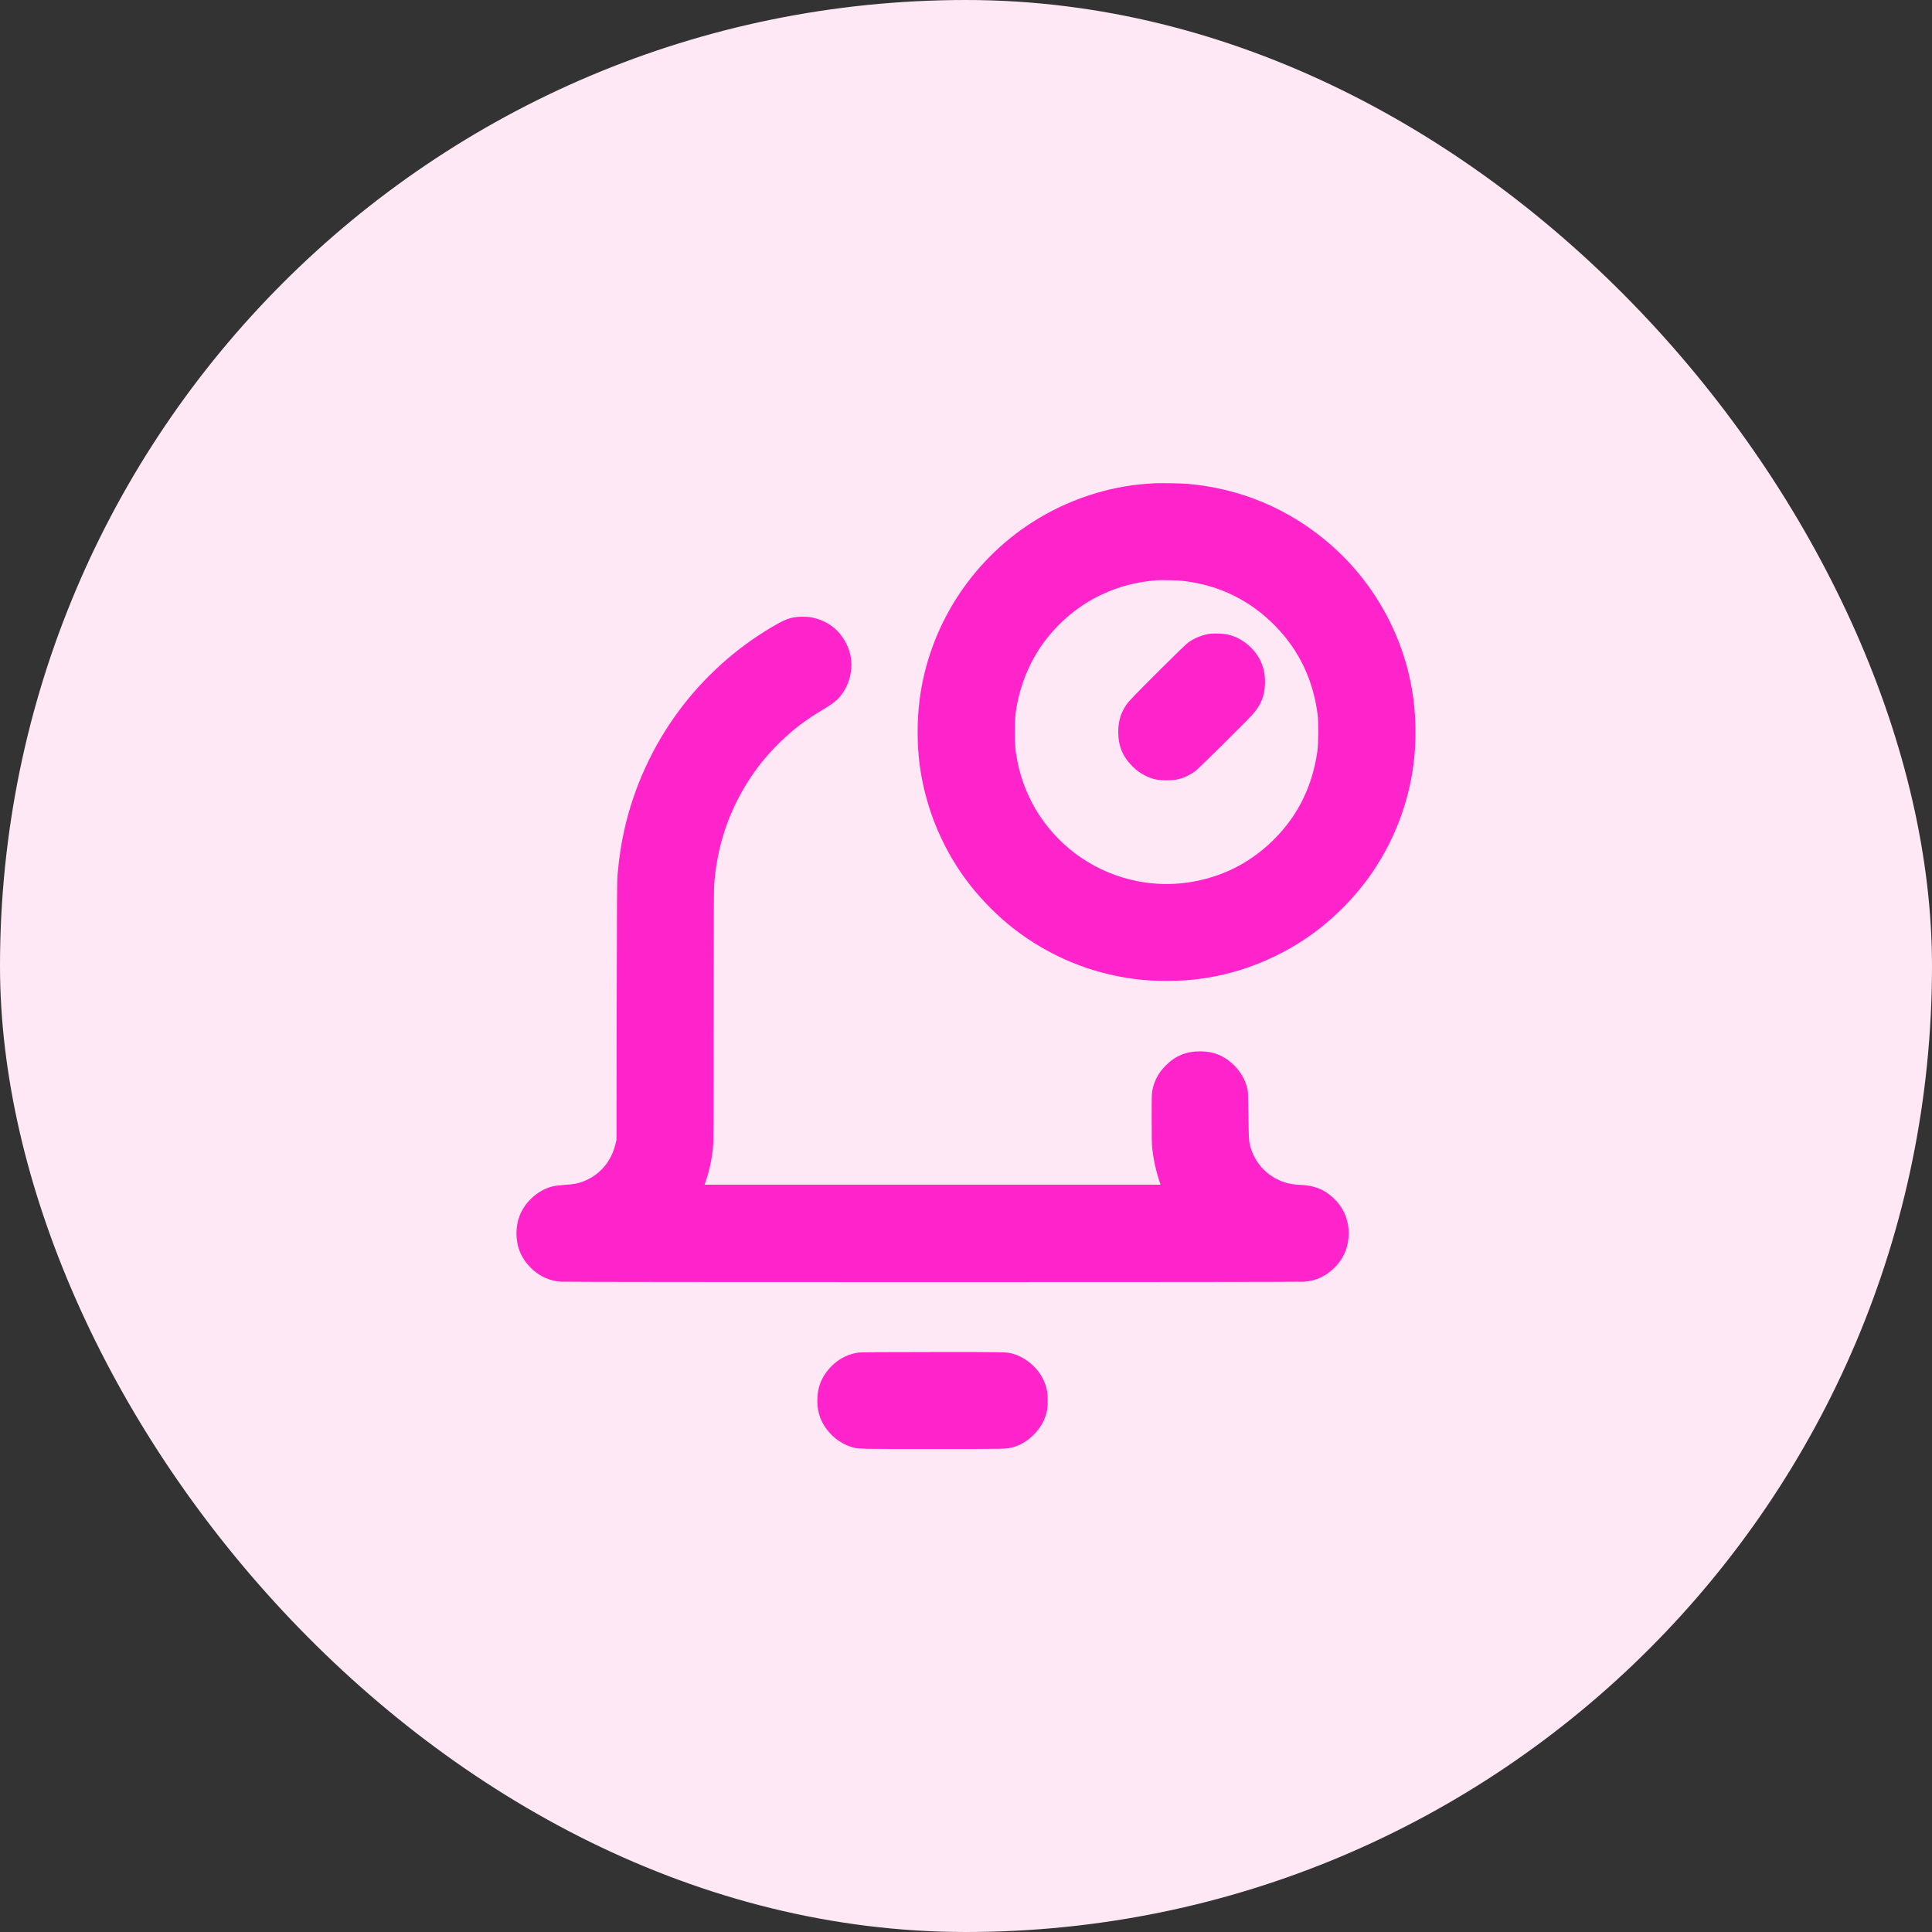 <svg width="40" height="40" viewBox="0 0 40 40" fill="none" xmlns="http://www.w3.org/2000/svg">
<rect x="0" y="0" width="40" height="40" fill="#333333" stroke="none"/>
<rect width="40" height="40" rx="20" fill="#FFE8F5"/>
<path fill-rule="evenodd" clip-rule="evenodd" d="M23.908 10.005C23.886 10.007 23.814 10.012 23.748 10.016C22.927 10.073 22.092 10.353 21.378 10.809C20.094 11.63 19.234 12.982 19.04 14.483C18.985 14.904 18.985 15.408 19.04 15.829C19.158 16.742 19.533 17.631 20.103 18.348C20.355 18.665 20.668 18.977 20.98 19.221C21.715 19.794 22.587 20.157 23.508 20.271C23.736 20.3 23.871 20.307 24.152 20.307C24.502 20.307 24.728 20.289 25.044 20.235C25.866 20.094 26.678 19.731 27.34 19.209C27.646 18.967 27.963 18.651 28.205 18.344C28.776 17.622 29.146 16.745 29.264 15.832C29.32 15.405 29.32 14.906 29.264 14.48C29.104 13.244 28.491 12.1 27.548 11.276C26.709 10.543 25.686 10.11 24.572 10.016C24.468 10.007 23.984 9.999 23.908 10.005ZM23.956 12.013C23.526 12.047 23.165 12.141 22.796 12.316C22.283 12.557 21.816 12.97 21.503 13.457C21.287 13.793 21.126 14.201 21.056 14.592C21.017 14.807 21.013 14.866 21.013 15.152C21.012 15.453 21.019 15.527 21.065 15.764C21.143 16.162 21.3 16.547 21.521 16.882C21.99 17.592 22.712 18.078 23.544 18.243C24.005 18.335 24.486 18.32 24.948 18.2C25.513 18.053 26 17.767 26.416 17.339C26.892 16.849 27.181 16.245 27.277 15.536C27.296 15.4 27.299 14.942 27.282 14.808C27.191 14.084 26.899 13.468 26.408 12.965C25.89 12.433 25.249 12.117 24.504 12.028C24.401 12.015 24.046 12.006 23.956 12.013ZM16.428 12.784C16.29 12.812 16.195 12.855 15.952 13C15.218 13.438 14.57 14.024 14.059 14.712C13.515 15.443 13.126 16.292 12.927 17.176C12.861 17.471 12.819 17.743 12.787 18.096C12.774 18.231 12.773 18.477 12.768 20.92L12.764 23.596L12.745 23.676C12.659 24.054 12.404 24.345 12.047 24.471C11.943 24.507 11.87 24.52 11.688 24.532C11.476 24.547 11.391 24.566 11.257 24.631C11.12 24.698 10.986 24.809 10.887 24.94C10.74 25.136 10.676 25.366 10.697 25.627C10.716 25.863 10.806 26.059 10.976 26.235C11.071 26.334 11.182 26.41 11.307 26.464C11.402 26.505 11.493 26.526 11.613 26.536C11.744 26.547 26.872 26.547 27.004 26.536C27.249 26.515 27.437 26.43 27.619 26.256C27.797 26.087 27.9 25.87 27.919 25.625C27.945 25.304 27.836 25.018 27.606 24.803C27.414 24.624 27.219 24.546 26.924 24.532C26.783 24.525 26.684 24.509 26.587 24.476C26.277 24.372 26.034 24.14 25.921 23.84C25.856 23.666 25.855 23.658 25.848 23.108C25.844 22.813 25.839 22.603 25.833 22.576C25.79 22.358 25.678 22.167 25.501 22.01C25.315 21.844 25.107 21.767 24.844 21.767C24.558 21.767 24.333 21.861 24.132 22.063C23.986 22.211 23.901 22.368 23.859 22.568C23.846 22.629 23.844 22.687 23.844 23.156C23.844 23.535 23.847 23.702 23.855 23.772C23.88 23.999 23.929 24.23 23.994 24.425L24.029 24.528H19.308H14.588L14.622 24.426C14.694 24.209 14.743 23.97 14.764 23.727C14.775 23.606 14.776 23.262 14.776 21.036C14.776 19.435 14.779 18.436 14.784 18.356C14.835 17.535 15.089 16.777 15.539 16.1C15.717 15.832 15.9 15.613 16.145 15.372C16.421 15.101 16.678 14.906 17.048 14.686C17.222 14.582 17.314 14.513 17.382 14.434C17.523 14.267 17.603 14.074 17.624 13.848C17.648 13.598 17.568 13.347 17.398 13.132C17.253 12.95 17.033 12.823 16.787 12.78C16.69 12.764 16.521 12.765 16.428 12.784ZM25.06 13.121C24.902 13.14 24.73 13.208 24.6 13.304C24.555 13.337 24.356 13.529 24.017 13.867C23.493 14.39 23.366 14.521 23.315 14.598C23.201 14.77 23.152 14.938 23.152 15.156C23.152 15.443 23.245 15.668 23.448 15.868C23.533 15.953 23.602 16.003 23.702 16.054C23.852 16.131 23.964 16.156 24.152 16.156C24.29 16.156 24.364 16.145 24.472 16.111C24.548 16.086 24.672 16.021 24.747 15.966C24.813 15.917 25.767 14.974 25.917 14.81C26.104 14.604 26.182 14.417 26.19 14.155C26.2 13.846 26.098 13.595 25.877 13.386C25.736 13.253 25.57 13.166 25.392 13.132C25.308 13.117 25.143 13.111 25.06 13.121ZM17.768 28.004C17.504 28.043 17.277 28.183 17.107 28.412C16.989 28.572 16.932 28.74 16.923 28.953C16.918 29.074 16.926 29.154 16.957 29.271C17.025 29.53 17.229 29.773 17.484 29.9C17.533 29.924 17.599 29.951 17.632 29.96C17.783 30.001 17.727 30 19.308 30C20.89 30 20.835 30.001 20.984 29.96C21.27 29.88 21.545 29.616 21.643 29.328C21.682 29.213 21.692 29.142 21.692 28.996C21.692 28.849 21.681 28.778 21.643 28.664C21.541 28.366 21.269 28.111 20.964 28.027C20.84 27.992 20.84 27.992 19.3 27.993C18.167 27.994 17.821 27.996 17.768 28.004Z" fill="#FF23CC"/>
</svg>
